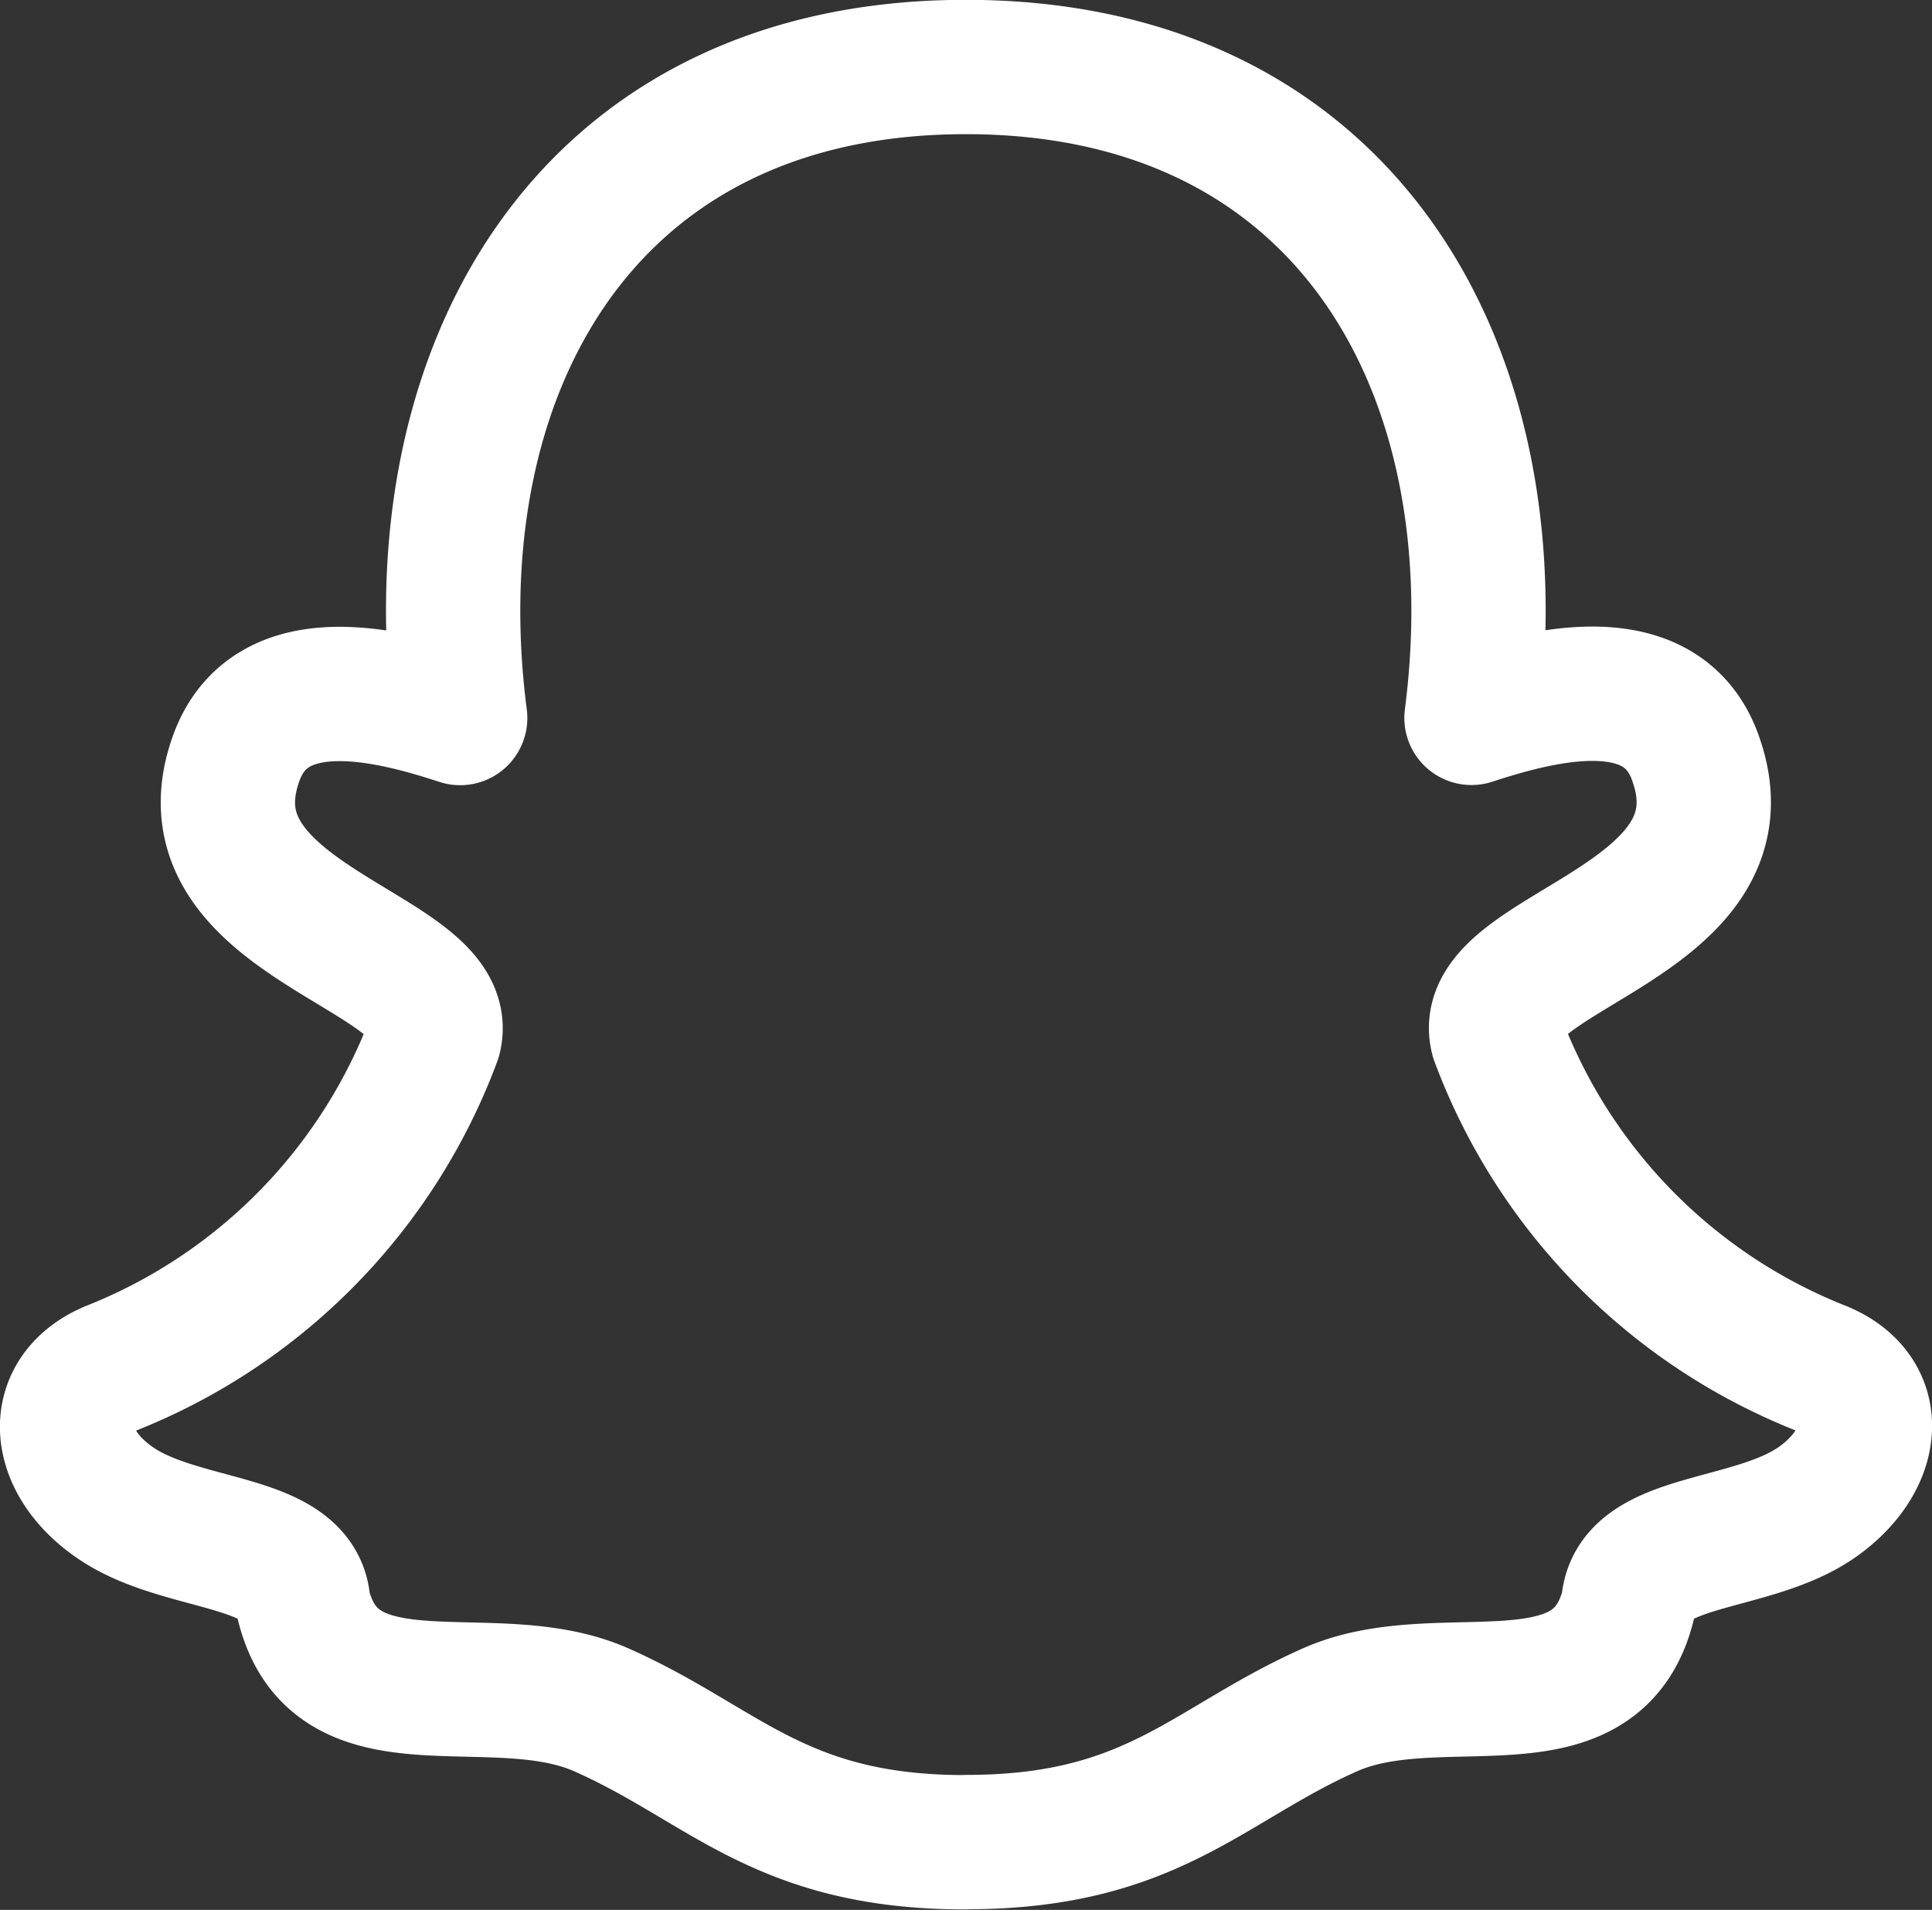 <svg xmlns="http://www.w3.org/2000/svg" width="11.508" height="11.374" viewBox="0 0 11.508 11.374">
  <rect x="0" y="0" width="11.508" height="11.374" fill="#333333" stroke="none"/>
  <g id="c" transform="translate(0.4 0.4)">
    <path id="d" d="M10.857,16.3c1.108,0,1.437-.465,2.166-.788.651-.289,1.583.147,1.776-.626h0c.025-.4.727-.335,1.121-.608.359-.249.4-.647.026-.8a3.383,3.383,0,0,1-1.927-1.967c-.133-.52,1.528-.68,1.182-1.661-.2-.579-.937-.375-1.336-.245.266-2.057-.736-3.876-3.012-3.876S7.575,7.549,7.841,9.606c-.4-.13-1.132-.333-1.336.245-.346.981,1.315,1.141,1.182,1.661A3.383,3.383,0,0,1,5.76,13.479c-.369.157-.333.555.026.8.394.273,1.1.208,1.121.608h0c.193.773,1.125.337,1.776.626.729.323,1.059.788,2.166.788h.007Z" transform="translate(-5.5 -5.73)" fill="none" stroke="#fff" stroke-linecap="round" stroke-linejoin="round" stroke-width="0.8"/>
  </g>
</svg>

